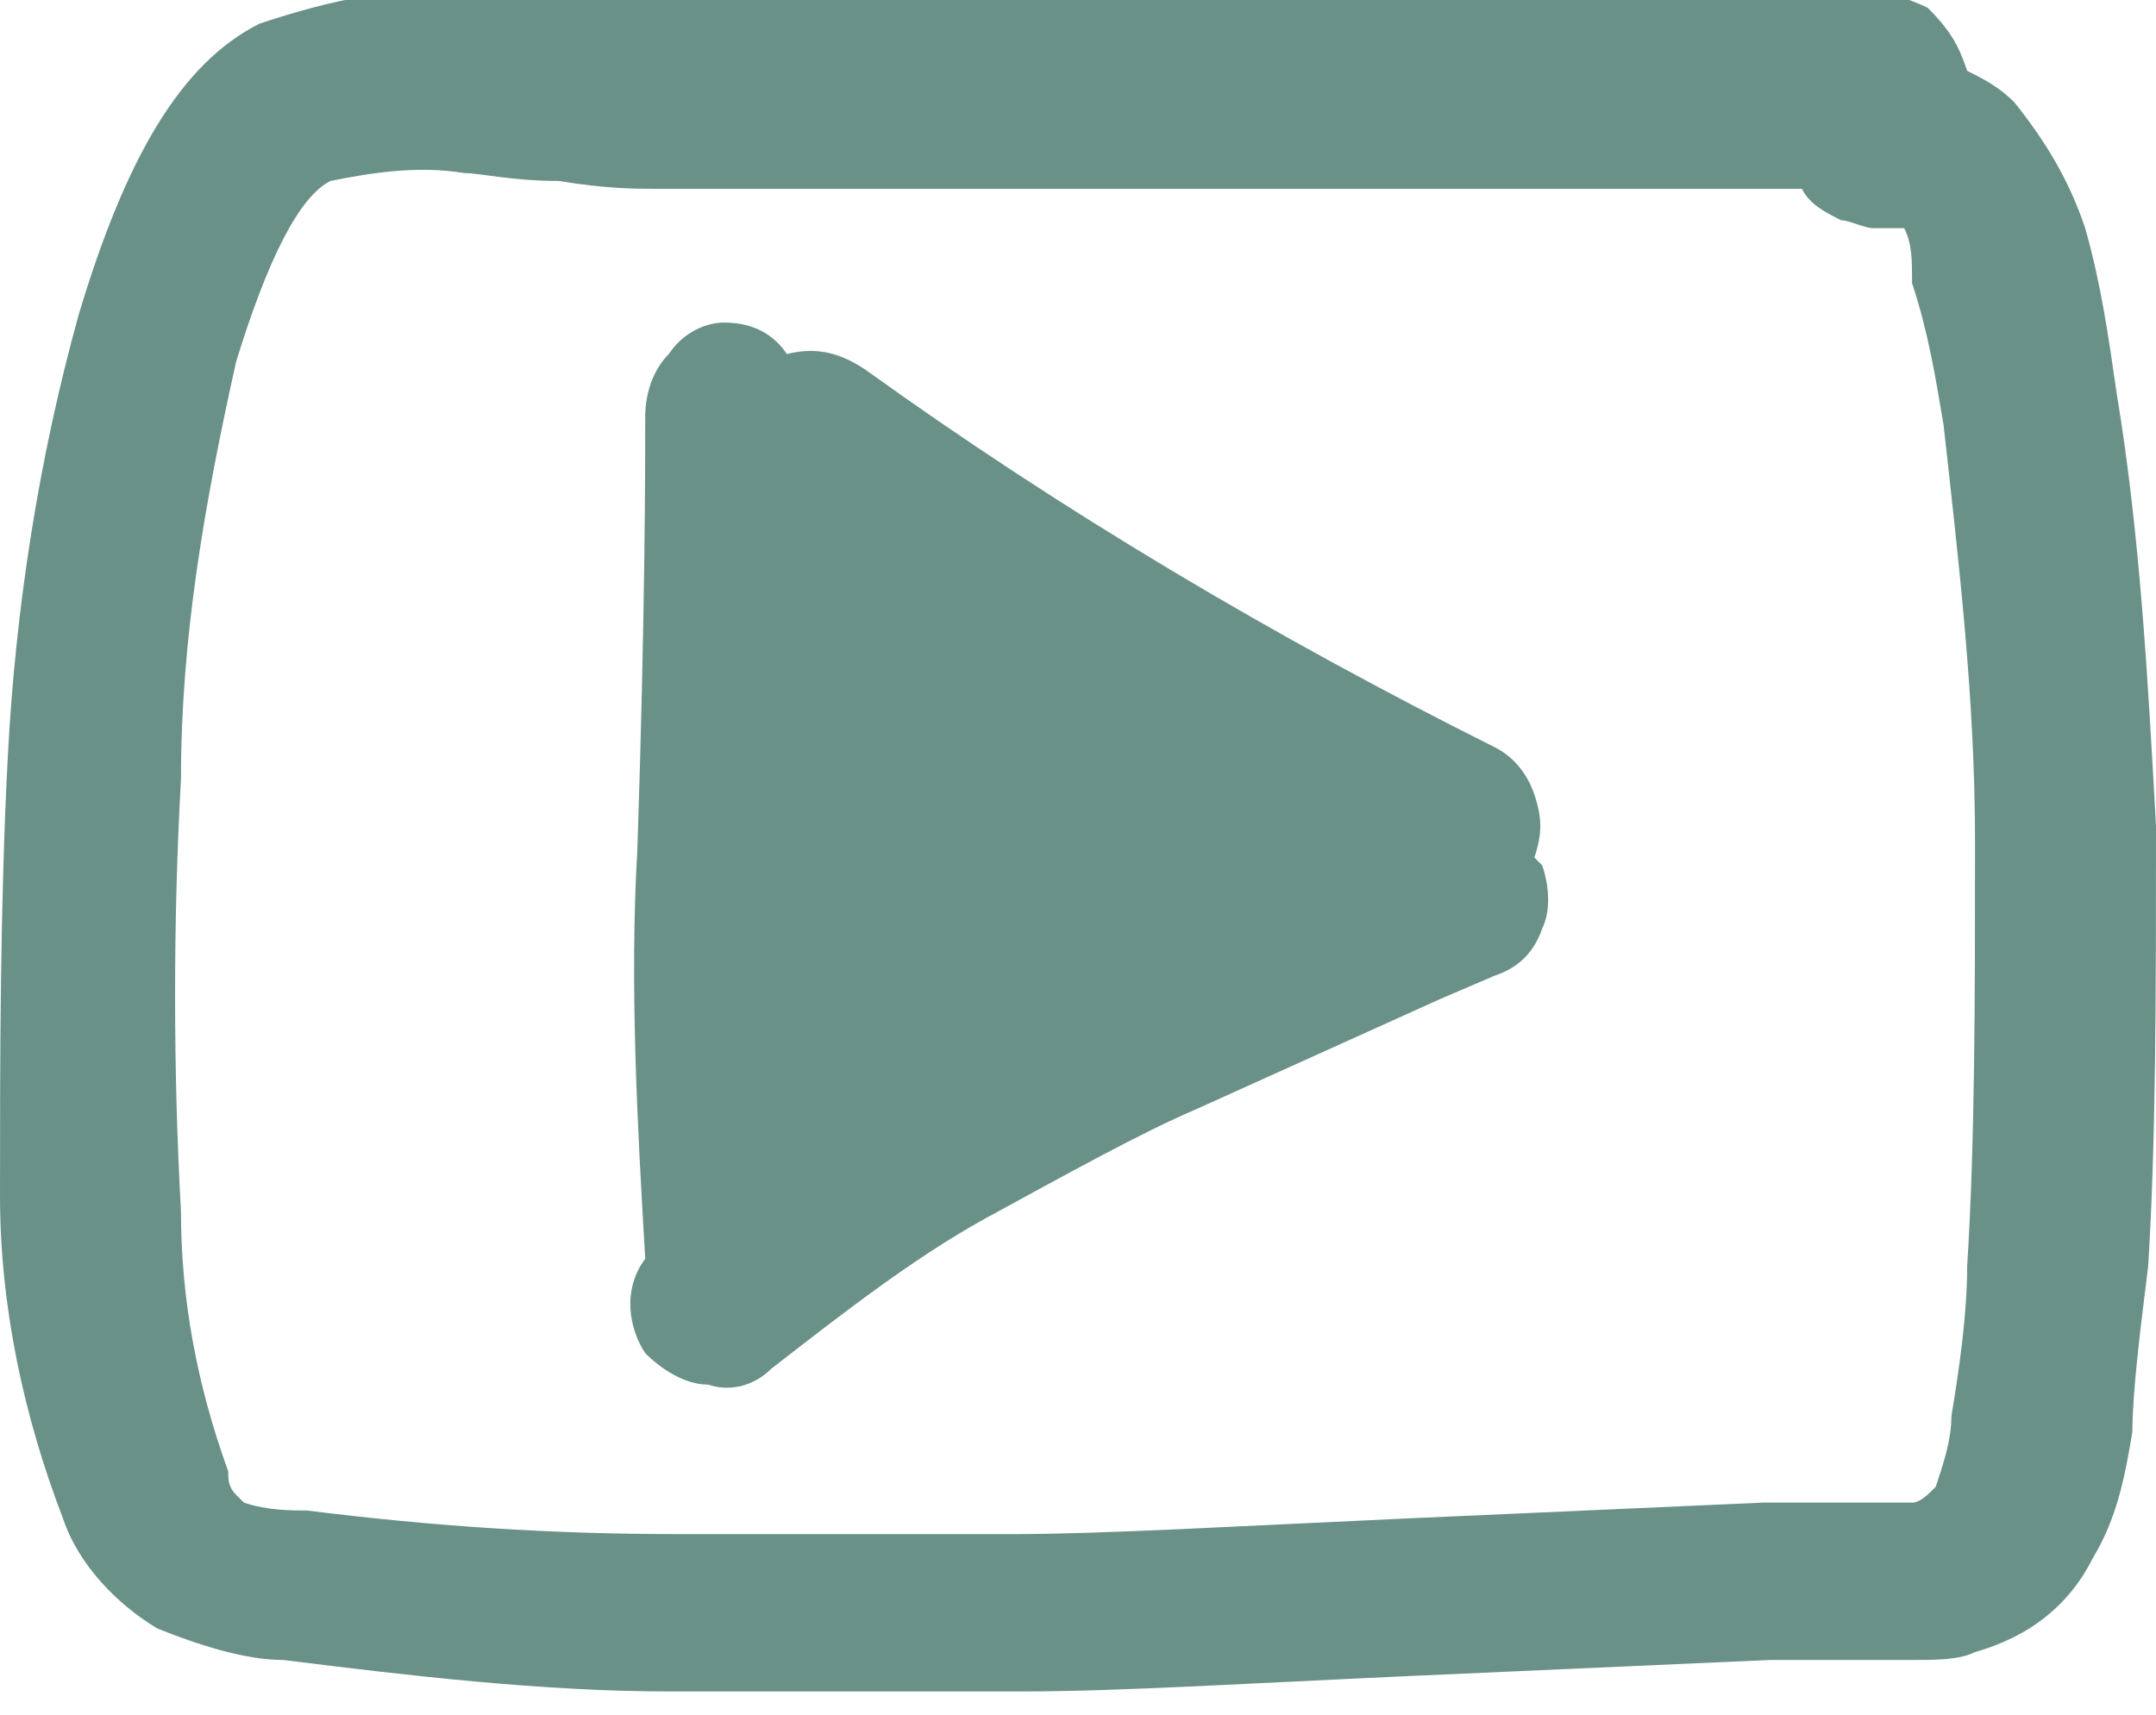 <?xml version="1.0" encoding="utf-8"?>
<!-- Generator: Adobe Illustrator 21.0.2, SVG Export Plug-In . SVG Version: 6.00 Build 0)  -->
<svg version="1.1" id="Livello_1" xmlns="http://www.w3.org/2000/svg" xmlns:xlink="http://www.w3.org/1999/xlink" x="0px" y="0px"
	 viewBox="0 0 27.4 21.8" style="enable-background:new 0 0 27.4 21.8;" xml:space="preserve">
<style type="text/css">
	.st0{fill:#6A9187;}
</style>
<title>yt-footer</title>
<path class="st0" d="M25,0.9c0.2,0.1,0.4,0.2,0.6,0.4c0.4,0.5,0.7,1,0.9,1.6c0.2,0.7,0.3,1.4,0.4,2.1c0.3,1.8,0.4,3.7,0.5,5.5
	c0,2.1,0,4-0.1,5.6c-0.1,0.8-0.2,1.6-0.2,2.1c-0.1,0.6-0.2,1.1-0.5,1.6c-0.3,0.6-0.8,1-1.5,1.2c-0.2,0.1-0.5,0.1-0.8,0.1
	c-0.2,0-0.5,0-0.7,0h-1.1l-4.5,0.2c-2.2,0.1-3.8,0.2-5,0.2c-1.2,0-2.7,0-4.5,0c-1.6,0-3.3-0.2-4.9-0.4c-0.5,0-1.1-0.2-1.6-0.4
	c-0.5-0.3-1-0.8-1.2-1.4c-0.5-1.3-0.8-2.7-0.8-4.1C0,13.5,0,11.5,0.1,9.6C0.2,7.7,0.5,5.8,1,4c0.6-2,1.3-3.2,2.3-3.7
	C4.2,0,5.1-0.2,6-0.1L7.3,0h1h4.8h5.9c1.7,0,3.3,0,4.8-0.1c0.2,0,0.5,0.1,0.7,0.2C24.8,0.4,24.9,0.6,25,0.9z M24.2,2.9
	c0,0-0.1,0-0.1,0H24h-0.1h-0.1c-0.1,0-0.3-0.1-0.4-0.1c-0.2-0.1-0.4-0.2-0.5-0.4c-1.4,0-2.9,0-4.5,0h-5.4H8.3c-0.2,0-0.6,0-1.2-0.1
	c-0.6,0-1-0.1-1.2-0.1c-0.6-0.1-1.2,0-1.7,0.1c-0.4,0.2-0.8,1-1.2,2.3C2.6,6.4,2.3,8.1,2.3,9.9c-0.1,1.8-0.1,3.7,0,5.5
	c0,1.1,0.2,2.2,0.6,3.3C2.9,18.8,2.9,18.9,3,19l0.1,0.1l0,0c0.3,0.1,0.6,0.1,0.8,0.1c1.6,0.2,3.1,0.3,4.7,0.3c1.7,0,3.2,0,4.3,0
	s2.8-0.1,5-0.2l4.5-0.2h1.7c0,0,0.1,0,0.2,0c0.1,0,0.2-0.1,0.3-0.2c0.1-0.3,0.2-0.6,0.2-0.9c0.1-0.6,0.2-1.3,0.2-1.9
	c0.1-1.6,0.1-3.4,0.1-5.4c0-1.8-0.2-3.5-0.4-5.3c-0.1-0.6-0.2-1.2-0.4-1.8C24.3,3.3,24.3,3.1,24.2,2.9L24.2,2.9z M11,4.7
	c2.5,1.8,5.2,3.4,8,4.8c0.2,0.1,0.4,0.3,0.5,0.6c0.1,0.3,0.1,0.5,0,0.8c0,0,0.1,0.1,0.1,0.1c0.1,0.3,0.1,0.6,0,0.8
	c-0.1,0.3-0.3,0.5-0.6,0.6l-0.7,0.3l-3.1,1.4c-0.7,0.3-1.6,0.8-2.7,1.4c-0.9,0.5-1.8,1.2-2.7,1.9c-0.2,0.2-0.5,0.3-0.8,0.2
	c-0.3,0-0.6-0.2-0.8-0.4C8,16.9,7.9,16.4,8.2,16c-0.1-1.7-0.2-3.5-0.1-5.2c0.1-3,0.1-4.9,0.1-5.5c0-0.3,0.1-0.6,0.3-0.8
	C8.7,4.2,9,4.1,9.2,4.1c0.3,0,0.6,0.1,0.8,0.4C10.4,4.4,10.7,4.5,11,4.7L11,4.7z M10.7,10.7L10.7,10.7v0.1V10.7z"/>
</svg>
